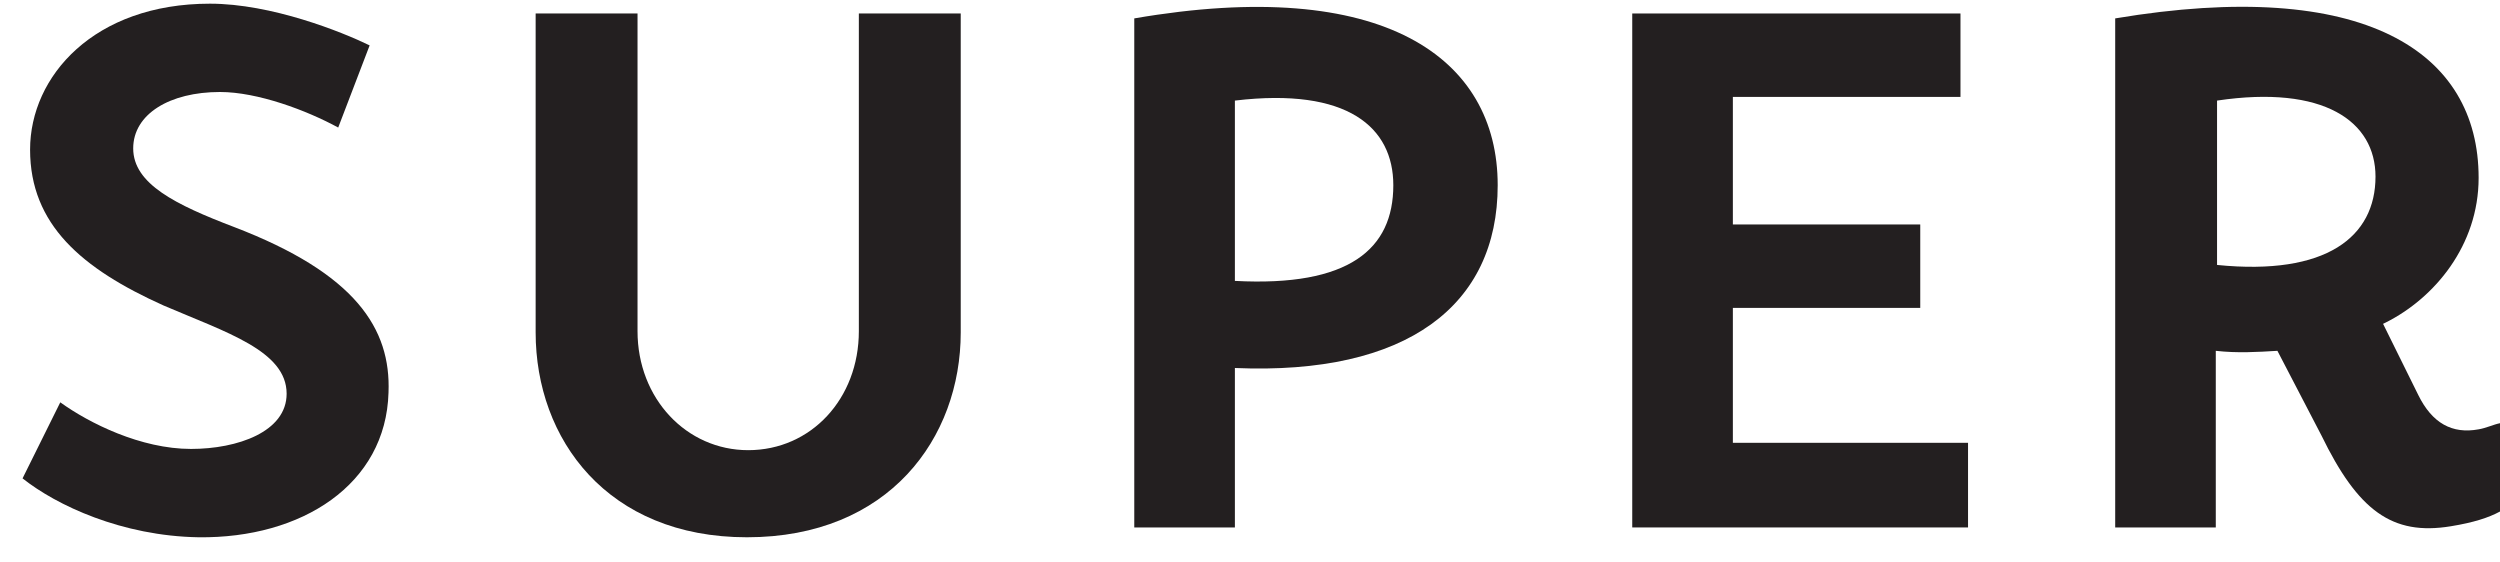 <svg width="89" height="20" viewBox="0 0 89 20" fill="none" xmlns="http://www.w3.org/2000/svg">
<path d="M12.04 4.541C10.921 3.93 9.175 3.275 7.832 3.275C6.041 3.275 4.742 4.061 4.742 5.284C4.742 6.55 6.265 7.292 8.324 8.078C12.667 9.738 13.92 11.703 13.831 13.974C13.741 17.249 10.742 19.17 7.071 19.127C4.34 19.083 2.012 17.991 0.803 17.03L2.146 14.323C3.176 15.065 5.011 15.982 6.802 15.982C8.458 15.982 10.204 15.371 10.204 14.017C10.204 12.489 8.055 11.834 5.817 10.873C2.907 9.563 1.071 7.991 1.071 5.327C1.071 2.707 3.355 0.131 7.473 0.131C9.667 0.131 12.174 1.135 13.159 1.616L12.04 4.541Z" fill="#231F20"/>
<path d="M19.114 0.48H22.696V11.79C22.696 14.192 24.442 16.026 26.636 16.026C28.874 16.026 30.575 14.192 30.575 11.79V0.48H34.202V11.834C34.202 15.589 31.65 19.127 26.591 19.127C21.621 19.127 19.069 15.633 19.069 11.834V0.48H19.114Z" fill="#231F20"/>
<path d="M43.962 13.101V18.777H40.38V0.655C49.244 -0.873 53.318 2.052 53.318 6.594C53.318 10.873 50.095 13.363 43.962 13.101ZM43.962 10C48.036 10.218 49.602 8.865 49.602 6.594C49.602 4.542 47.991 3.1 43.962 3.581V10Z" fill="#231F20"/>
<path d="M70.062 15.808V18.777H58.108V0.48H69.793V3.45H61.69V7.991H68.361V10.961H61.69V15.764H70.062V15.808Z" fill="#231F20"/>
<path d="M89 15.066C88.777 15.109 88.508 15.24 88.239 15.284C87.299 15.459 86.583 15.066 86.09 14.061L84.837 11.528L84.926 11.485C86.672 10.611 88.239 8.734 88.239 6.332C88.239 1.834 84.165 -0.83 75.301 0.655V18.777H78.882V12.489C79.644 12.576 80.36 12.533 81.076 12.489L82.643 15.502C83.941 18.166 85.15 19.083 87.254 18.734C88.06 18.603 88.597 18.428 89 18.21V15.066ZM78.927 9.432V3.581C82.733 3.013 84.568 4.323 84.568 6.288C84.568 8.428 82.822 9.825 78.927 9.432Z" fill="#231F20"/>
</svg>
